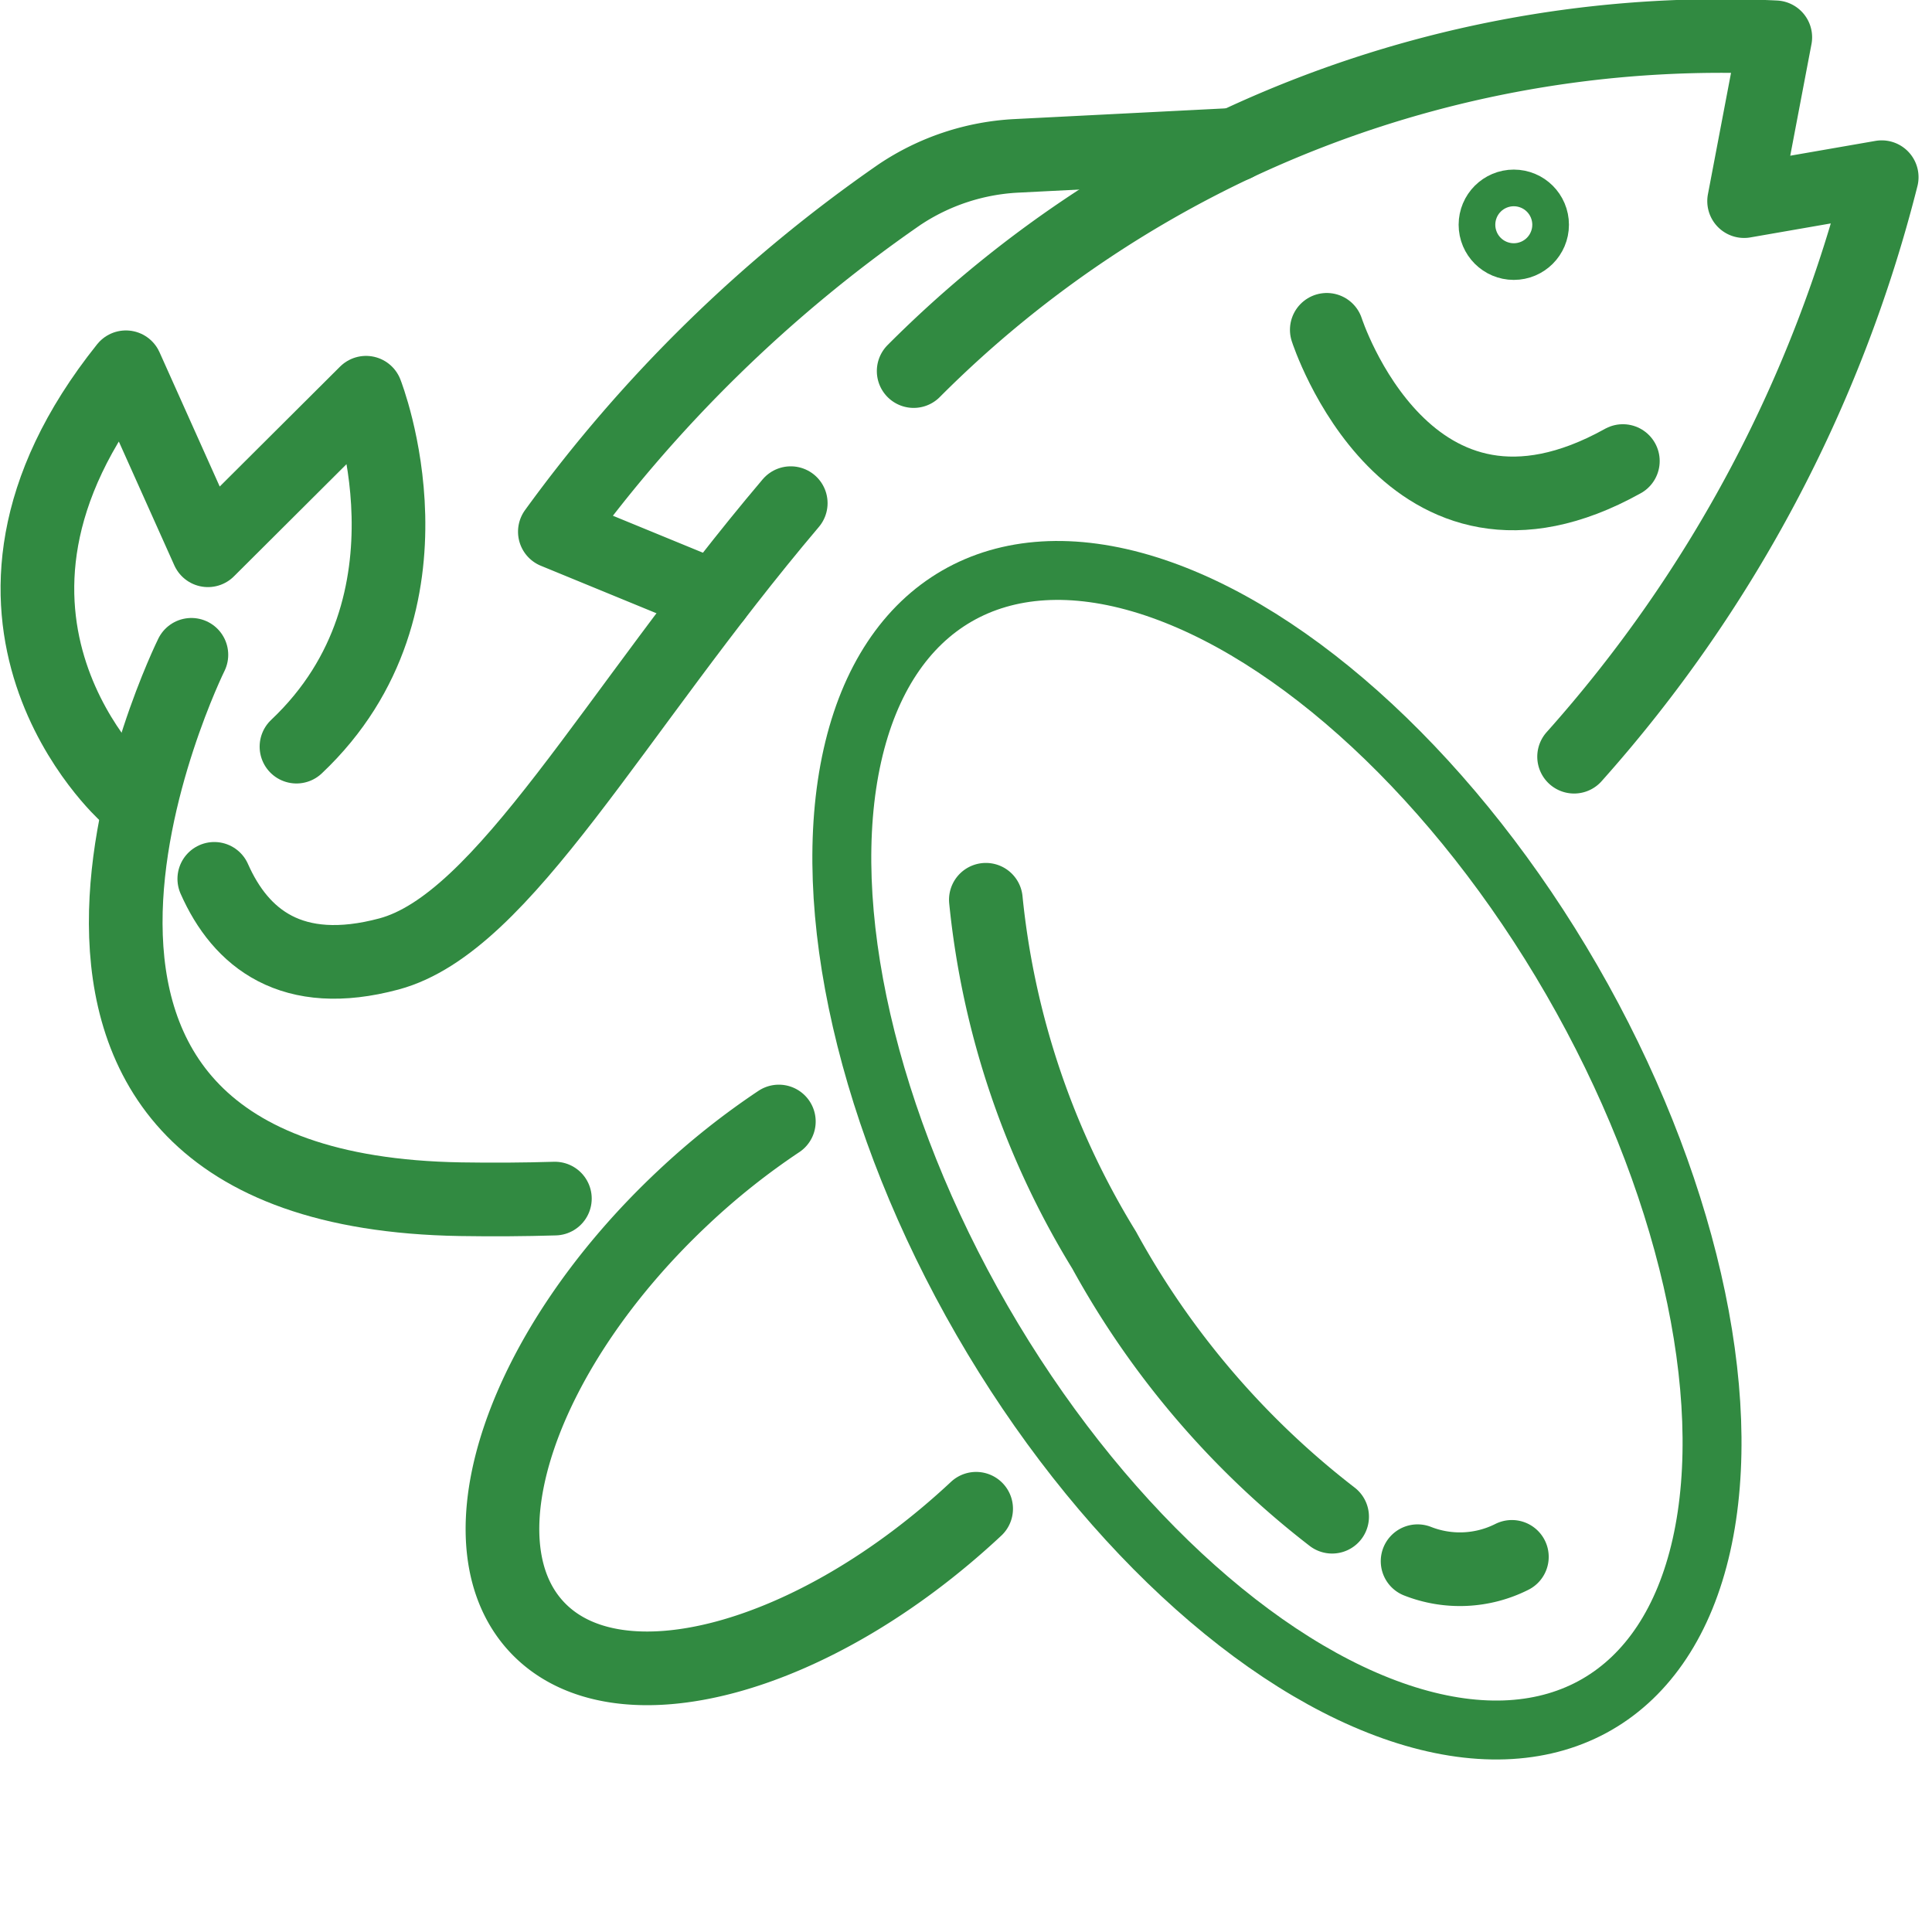 <svg xmlns="http://www.w3.org/2000/svg" width="65.572" height="64.991" viewBox="0 0 65.572 64.991">
  <g id="dietary" transform="translate(-12.787 -19.071)">
    <g id="Group_425" data-name="Group 425" transform="translate(14.057 20.321)">
      <ellipse id="Ellipse_19" data-name="Ellipse 19" cx="11.555" cy="21.721" rx="11.555" ry="21.721" transform="matrix(0.866, -0.5, 0.5, 0.866, 21.202, 24.756)" fill="none" stroke="#318a41" stroke-linecap="round" stroke-linejoin="round" stroke-miterlimit="10" stroke-width="2"/>
      <path id="Path_208" data-name="Path 208" d="M378.6,418.35a3.922,3.922,0,0,1-3.2.147" transform="translate(-328.557 -366.76)" fill="none" stroke="#318a41" stroke-linecap="round" stroke-linejoin="round" stroke-miterlimit="10" stroke-width="2.5"/>
      <path id="Path_209" data-name="Path 209" d="M274.171,267.2a29.067,29.067,0,0,1-7.737-9.048,28.03,28.03,0,0,1-4.015-11.891" transform="translate(-230.229 -216.973)" fill="none" stroke="#318a41" stroke-linecap="round" stroke-linejoin="round" stroke-miterlimit="10" stroke-width="2.5"/>
      <path id="Path_210" data-name="Path 210" d="M151.917,317.494c-5.5,5.142-12.173,6.939-14.909,4.014s-.5-9.464,5-14.606a24.883,24.883,0,0,1,3.213-2.551" transform="translate(-120.057 -267.537)" fill="none" stroke="#318a41" stroke-linecap="round" stroke-linejoin="round" stroke-miterlimit="10" stroke-width="2.5"/>
      <path id="Path_211" data-name="Path 211" d="M51.778,200.6q-1.562.047-3.2.021c-18.126-.3-9.137-18.477-9.137-18.477" transform="translate(-34.215 -161.17)" fill="none" stroke="#318a41" stroke-linecap="round" stroke-linejoin="round" stroke-miterlimit="10" stroke-width="2.5"/>
      <path id="Path_212" data-name="Path 212" d="M243.509,31.665a38.691,38.691,0,0,1,29.243-11.328l-1.058,5.56,4.67-.812a46.652,46.652,0,0,1-10.44,19.668" transform="translate(-213.769 -20.321)" fill="none" stroke="#318a41" stroke-linecap="round" stroke-linejoin="round" stroke-miterlimit="10" stroke-width="2.5"/>
      <path id="Path_213" data-name="Path 213" d="M60.369,155.147c.895,2.024,2.631,3.433,5.929,2.549,3.908-1.049,7.581-8.15,13.636-15.3" transform="translate(-54.366 -126.569)" fill="none" stroke="#318a41" stroke-linecap="round" stroke-linejoin="round" stroke-miterlimit="10" stroke-width="2.5"/>
      <path id="Path_214" data-name="Path 214" d="M17.06,121.327s-6.758-6.051,0-14.5l2.784,6.211,5.366-5.347s2.812,7.13-2.361,12.012" transform="translate(-14.057 -95.612)" fill="none" stroke="#318a41" stroke-linecap="round" stroke-linejoin="round" stroke-miterlimit="10" stroke-width="2.5"/>
      <path id="Path_215" data-name="Path 215" d="M172.649,48.585l-7.43.377a7.845,7.845,0,0,0-3.96,1.314,48.628,48.628,0,0,0-11.7,11.442l5.426,2.229" transform="translate(-131.997 -44.922)" fill="none" stroke="#318a41" stroke-linecap="round" stroke-linejoin="round" stroke-miterlimit="10" stroke-width="2.5"/>
      <path id="Path_216" data-name="Path 216" d="M351.685,97.043s2.741,8.519,10.049,4.454" transform="translate(-307.924 -87.099)" fill="none" stroke="#318a41" stroke-linecap="round" stroke-linejoin="round" stroke-miterlimit="10" stroke-width="2.5"/>
      <circle id="Ellipse_20" data-name="Ellipse 20" cx="0.622" cy="0.622" r="0.622" transform="translate(49.486 5.756)" fill="none" stroke="#318a41" stroke-linecap="round" stroke-linejoin="round" stroke-miterlimit="10" stroke-width="2.5"/>
    </g>
  </g>
</svg>
